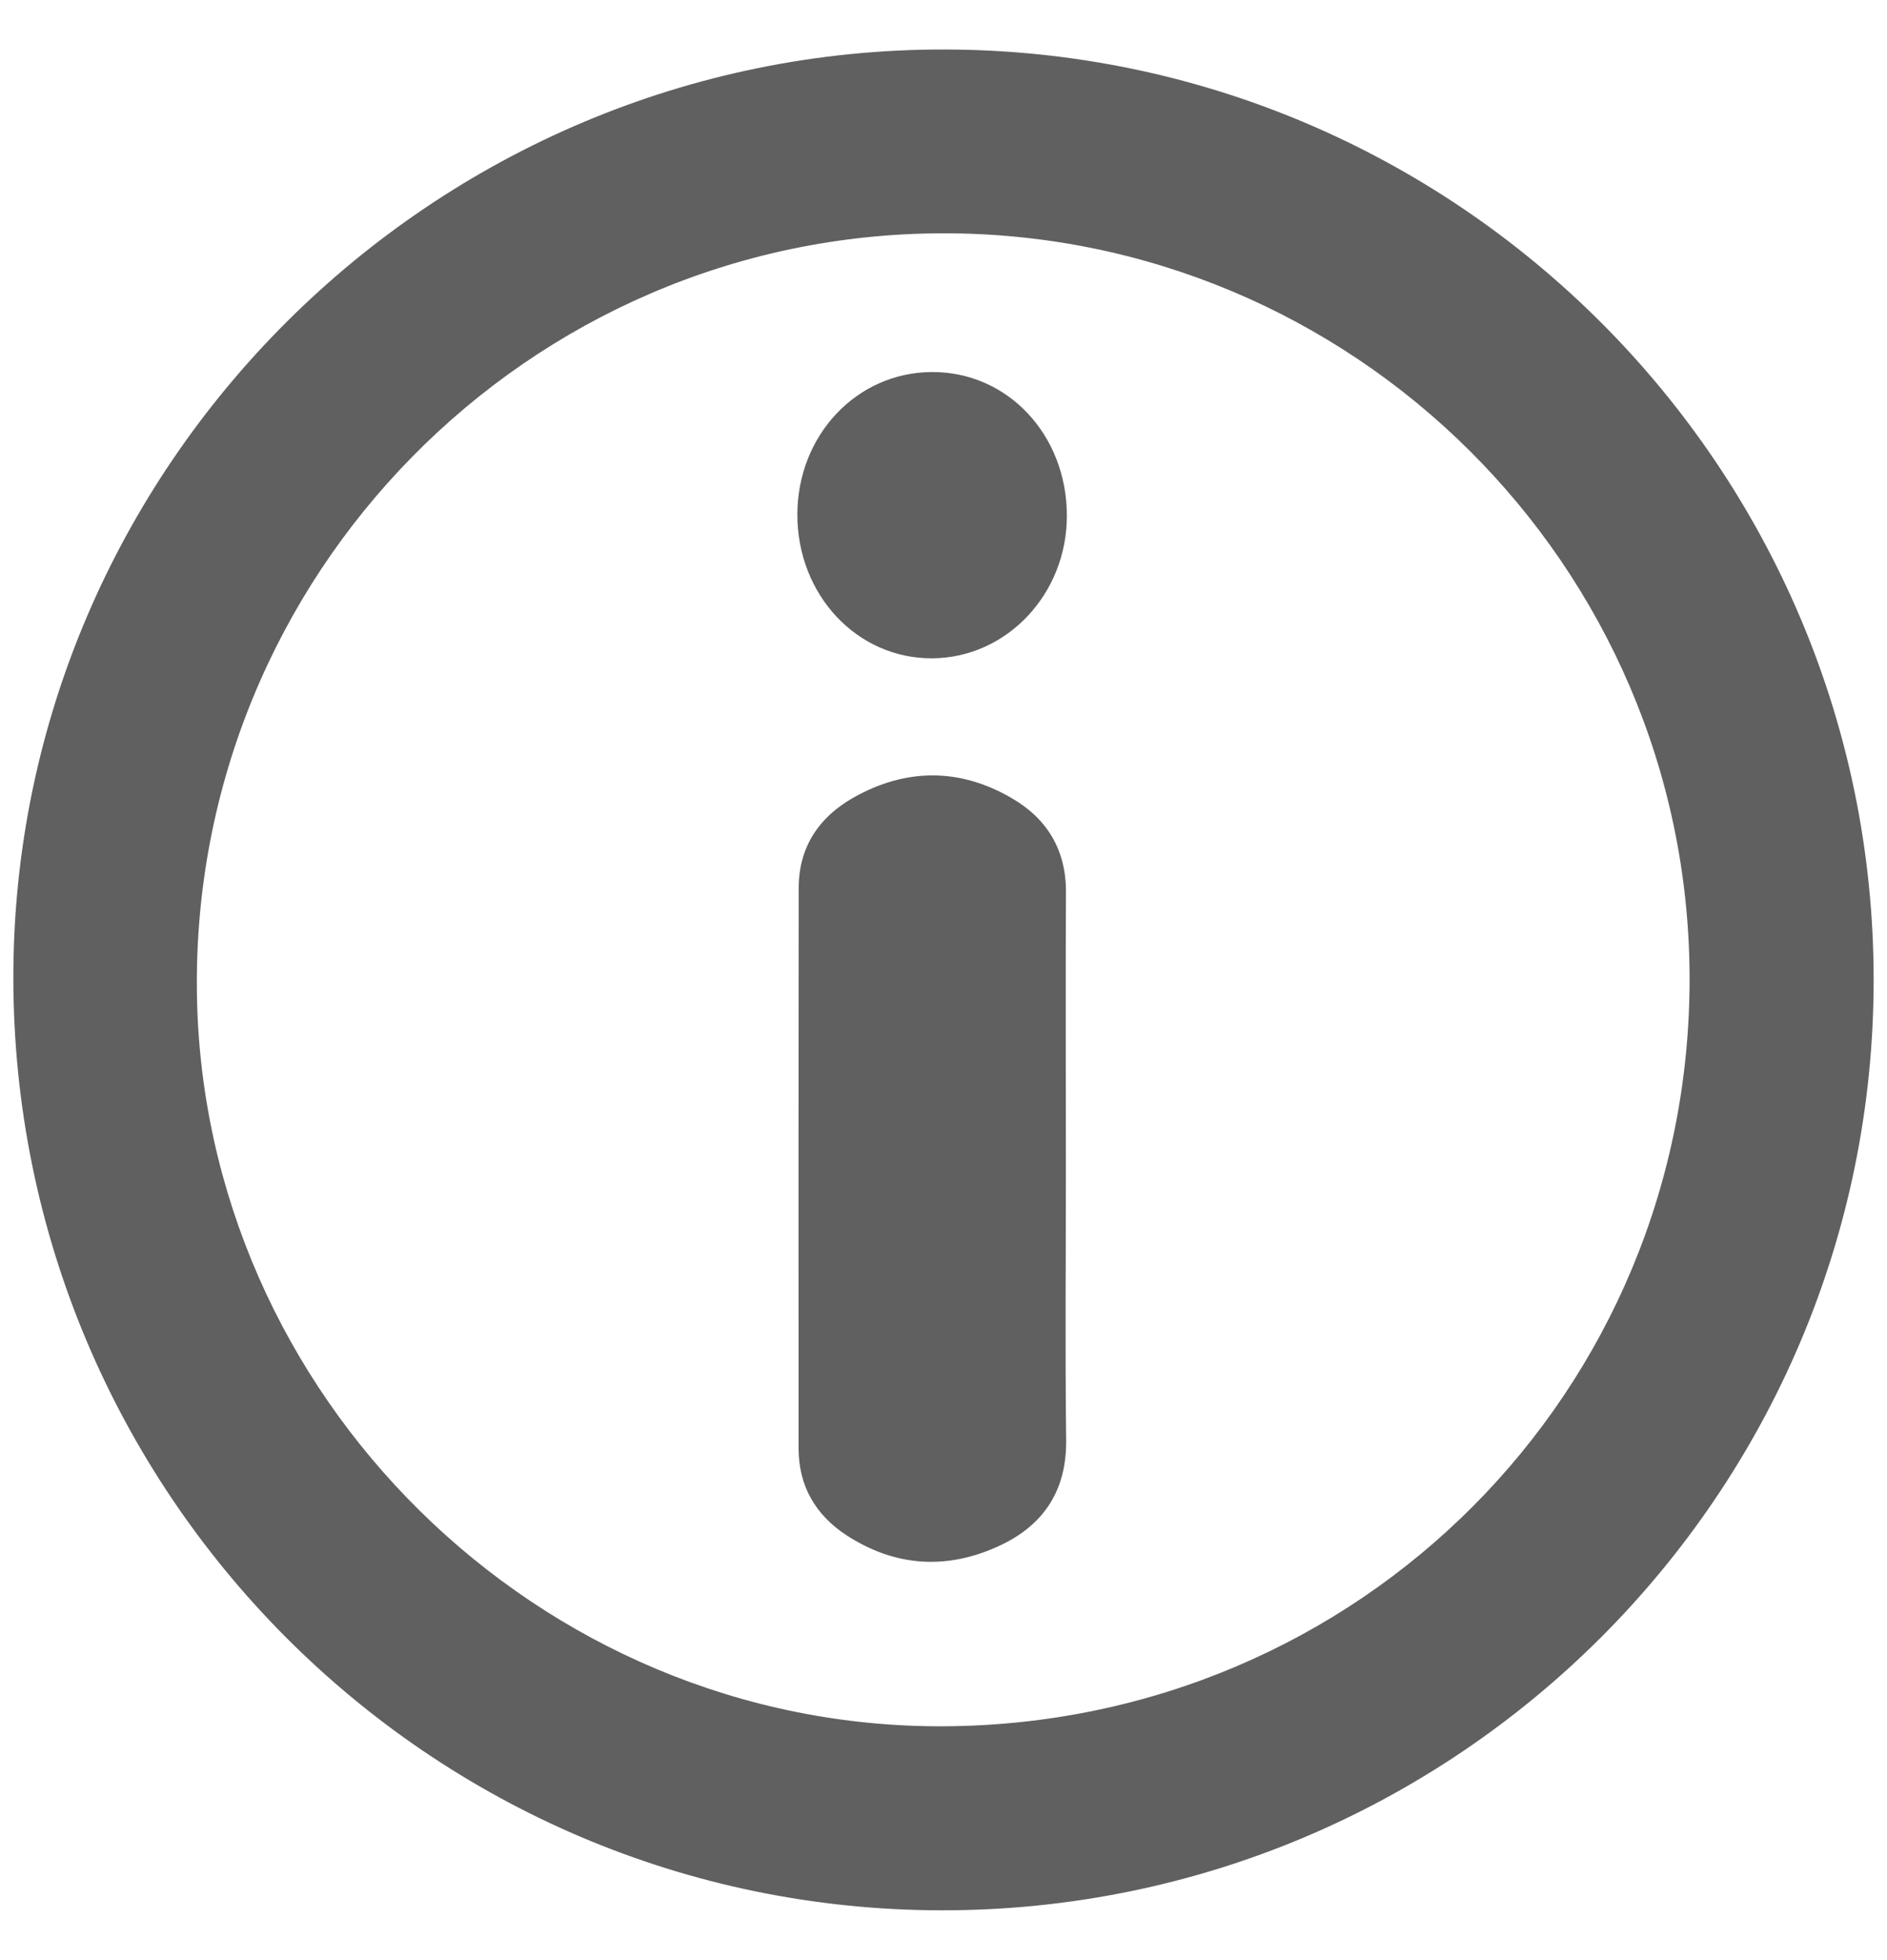 <?xml version="1.0" encoding="utf-8"?>
<!-- Generator: Adobe Illustrator 16.0.0, SVG Export Plug-In . SVG Version: 6.00 Build 0)  -->
<!DOCTYPE svg PUBLIC "-//W3C//DTD SVG 1.1//EN" "http://www.w3.org/Graphics/SVG/1.1/DTD/svg11.dtd">
<svg version="1.1" id="Capa_1" xmlns="http://www.w3.org/2000/svg" xmlns:xlink="http://www.w3.org/1999/xlink" x="0px" y="0px"
	 width="36.609px" height="38.012px" viewBox="0 0 36.609 38.012" enable-background="new 0 0 36.609 38.012" xml:space="preserve">
<path fill="#606060" d="M16.2,28.509c0-0.979,0.799-1.774,1.771-1.764c0.958,0.014,1.741,0.805,1.741,1.762
	c0.001,0.972-0.812,1.776-1.777,1.765C16.97,30.259,16.2,29.476,16.2,28.509"/>
<path fill="#606060" d="M16.2,21.479c-0.008-0.982,0.777-1.771,1.76-1.769c0.964,0.005,1.746,0.785,1.752,1.746
	c0.005,0.974-0.796,1.775-1.768,1.773C16.983,23.228,16.206,22.448,16.2,21.479"/>
<path fill-rule="evenodd" clip-rule="evenodd" fill="#606060" d="M36.35,19c0.002,9.968-8.106,18.063-18.09,18.051
	C8.319,37.038,0.254,28.933,0.259,18.949C0.263,9.042,8.4,0.941,18.33,0.96C28.271,0.978,36.348,9.064,36.35,19z M18.305,33.482
	c8.073-0.04,14.502-6.499,14.474-14.545C32.749,10.958,26.238,4.51,18.285,4.525C10.231,4.54,3.718,11.172,3.82,19.243
	C3.918,27.056,10.433,33.516,18.305,33.482z"/>
<path fill-rule="evenodd" clip-rule="evenodd" fill="#606060" d="M20.679,22.655c0,1.755-0.016,3.511,0.005,5.262
	c0.015,1.013-0.457,1.691-1.341,2.085c-1.007,0.452-2.001,0.376-2.928-0.23c-0.592-0.391-0.922-0.949-0.922-1.68
	c-0.001-3.624-0.003-7.245,0.002-10.87c0.001-0.792,0.394-1.374,1.061-1.751c1.015-0.574,2.059-0.58,3.07,0.008
	c0.693,0.401,1.061,1.013,1.054,1.835C20.671,19.093,20.679,20.876,20.679,22.655z"/>
<path fill-rule="evenodd" clip-rule="evenodd" fill="#606060" d="M20.698,9.995c0.005,1.521-1.162,2.761-2.606,2.773
	c-1.459,0.012-2.623-1.225-2.623-2.787c0.001-1.535,1.147-2.755,2.602-2.765C19.538,7.203,20.694,8.424,20.698,9.995z"/>
</svg>

